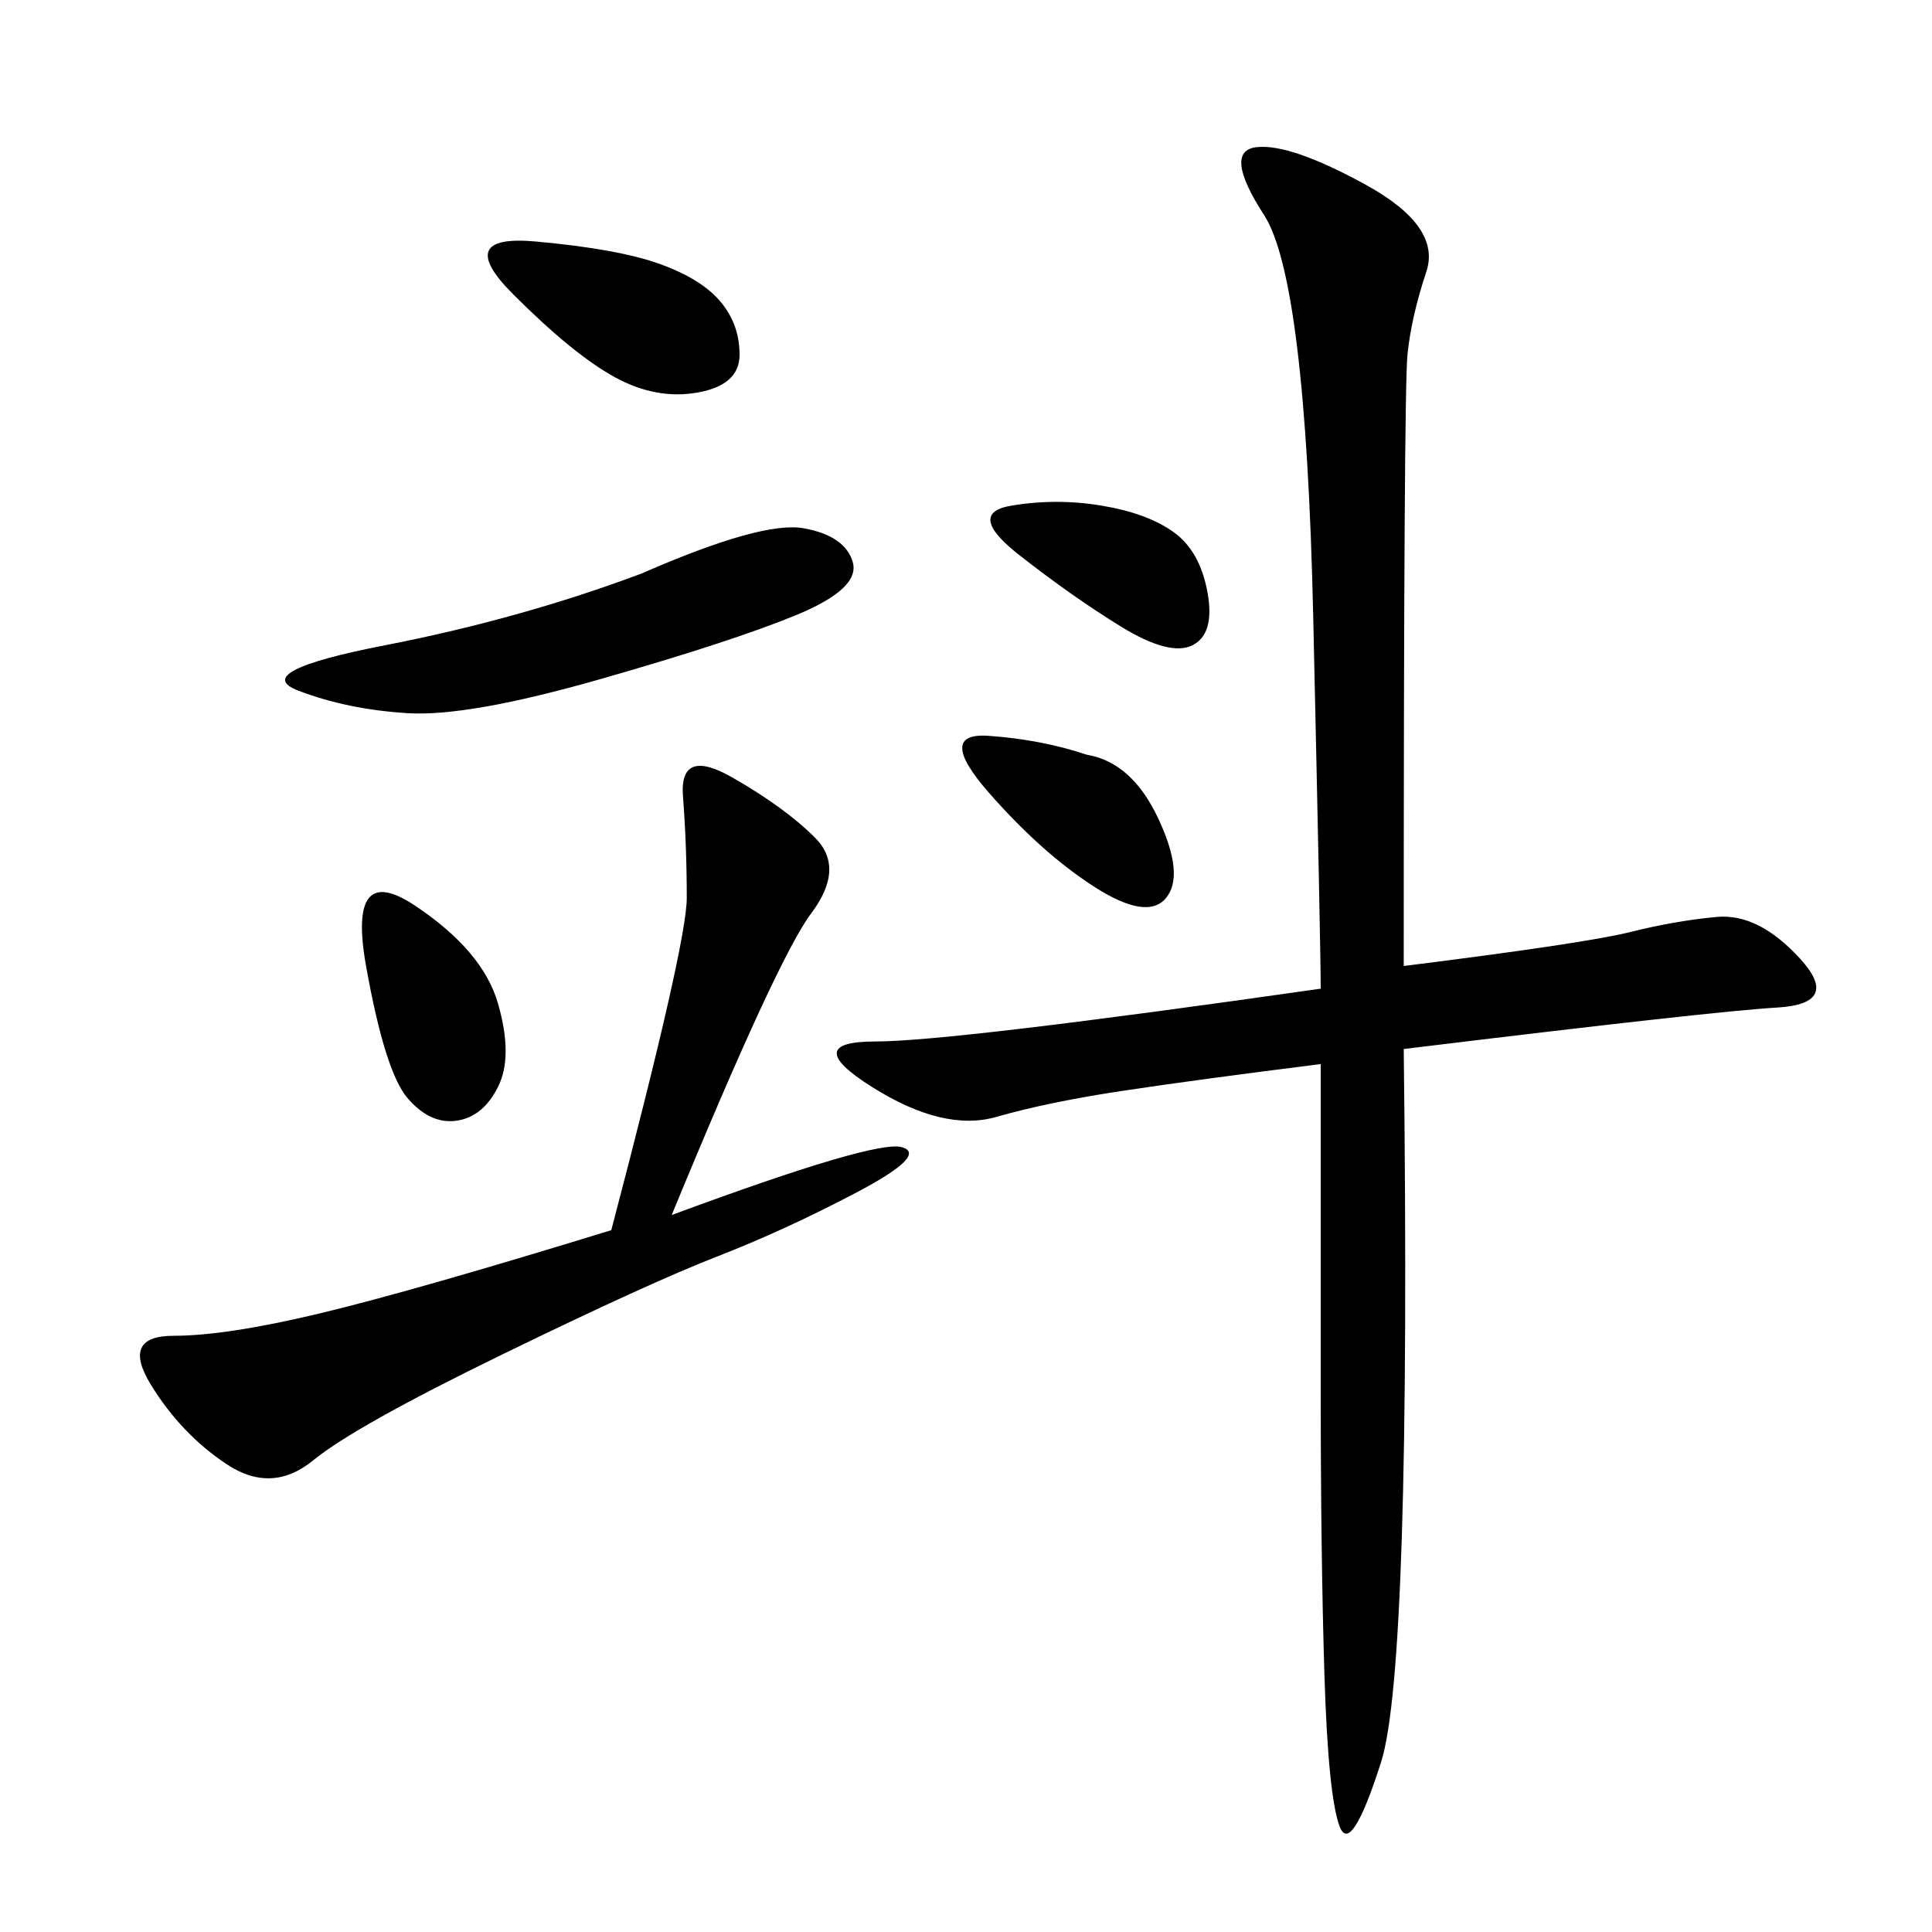 <svg xmlns="http://www.w3.org/2000/svg" xmlns:xlink="http://www.w3.org/1999/xlink" width="300" height="300"><path d="M217.97 150Q246.09 146.48 253.13 144.73Q260.16 142.97 266.60 142.38Q273.05 141.80 279.49 148.83Q285.94 155.86 275.98 156.45Q266.02 157.03 217.97 162.89L217.97 162.89Q219.14 258.98 214.45 273.63Q209.77 288.28 208.01 283.59Q206.25 278.91 205.66 260.16Q205.08 241.41 205.08 215.63L205.08 215.63L205.08 165.23Q186.33 167.58 174.61 169.34Q162.89 171.09 154.69 173.44Q146.48 175.78 135.35 168.75Q124.22 161.72 135.94 161.72L135.94 161.72Q147.66 161.72 205.08 153.52L205.08 153.52Q205.08 147.66 203.91 95.51Q202.73 43.36 196.29 33.40Q189.84 23.44 195.12 22.85Q200.39 22.27 212.11 28.71Q223.83 35.16 221.48 42.19Q219.14 49.22 218.55 55.08Q217.97 60.94 217.97 150L217.97 150ZM104.30 188.67Q135.94 176.95 140.04 178.13Q144.14 179.30 133.01 185.16Q121.88 191.02 111.33 195.12Q100.78 199.22 77.93 210.35Q55.08 221.48 48.63 226.76Q42.19 232.03 35.16 227.34Q28.13 222.66 23.44 215.04Q18.75 207.42 26.95 207.42L26.95 207.42Q35.16 207.42 49.80 203.91Q64.45 200.39 94.92 191.02L94.92 191.02Q106.64 146.48 106.64 139.45L106.64 139.45Q106.64 131.25 106.05 123.63Q105.47 116.02 113.67 120.70Q121.88 125.39 126.56 130.08Q131.25 134.77 125.98 141.80Q120.70 148.83 104.30 188.67L104.30 188.67ZM99.61 89.06Q118.36 80.86 124.80 82.03Q131.25 83.20 132.42 87.30Q133.59 91.41 123.63 95.51Q113.67 99.61 93.16 105.47Q72.66 111.33 63.28 110.74Q53.91 110.16 46.29 107.23Q38.67 104.30 59.77 100.20Q80.86 96.09 99.61 89.06L99.61 89.06ZM83.20 37.50Q96.09 38.67 102.54 41.02Q108.98 43.36 111.91 46.88Q114.84 50.39 114.84 55.08L114.84 55.08Q114.84 59.77 108.40 60.94Q101.95 62.11 95.51 58.59Q89.06 55.08 79.69 45.70Q70.31 36.33 83.20 37.50L83.20 37.50ZM64.45 140.63Q75 147.66 77.34 155.86Q79.69 164.06 77.34 168.75Q75 173.44 70.90 174.02Q66.80 174.61 63.28 170.51Q59.77 166.41 56.84 150Q53.91 133.59 64.45 140.63L64.45 140.63ZM168.75 117.19Q175.78 118.36 179.88 127.15Q183.98 135.94 181.05 139.45Q178.13 142.97 169.92 137.70Q161.72 132.42 153.52 123.05Q145.31 113.67 153.52 114.26Q161.72 114.84 168.75 117.19L168.75 117.19ZM171.09 78.52Q178.13 79.69 182.23 82.62Q186.33 85.55 187.50 91.99Q188.67 98.44 185.16 100.20Q181.64 101.95 174.02 97.27Q166.41 92.58 158.20 86.13Q150 79.69 157.03 78.52Q164.06 77.34 171.09 78.52L171.09 78.52Z"/></svg>